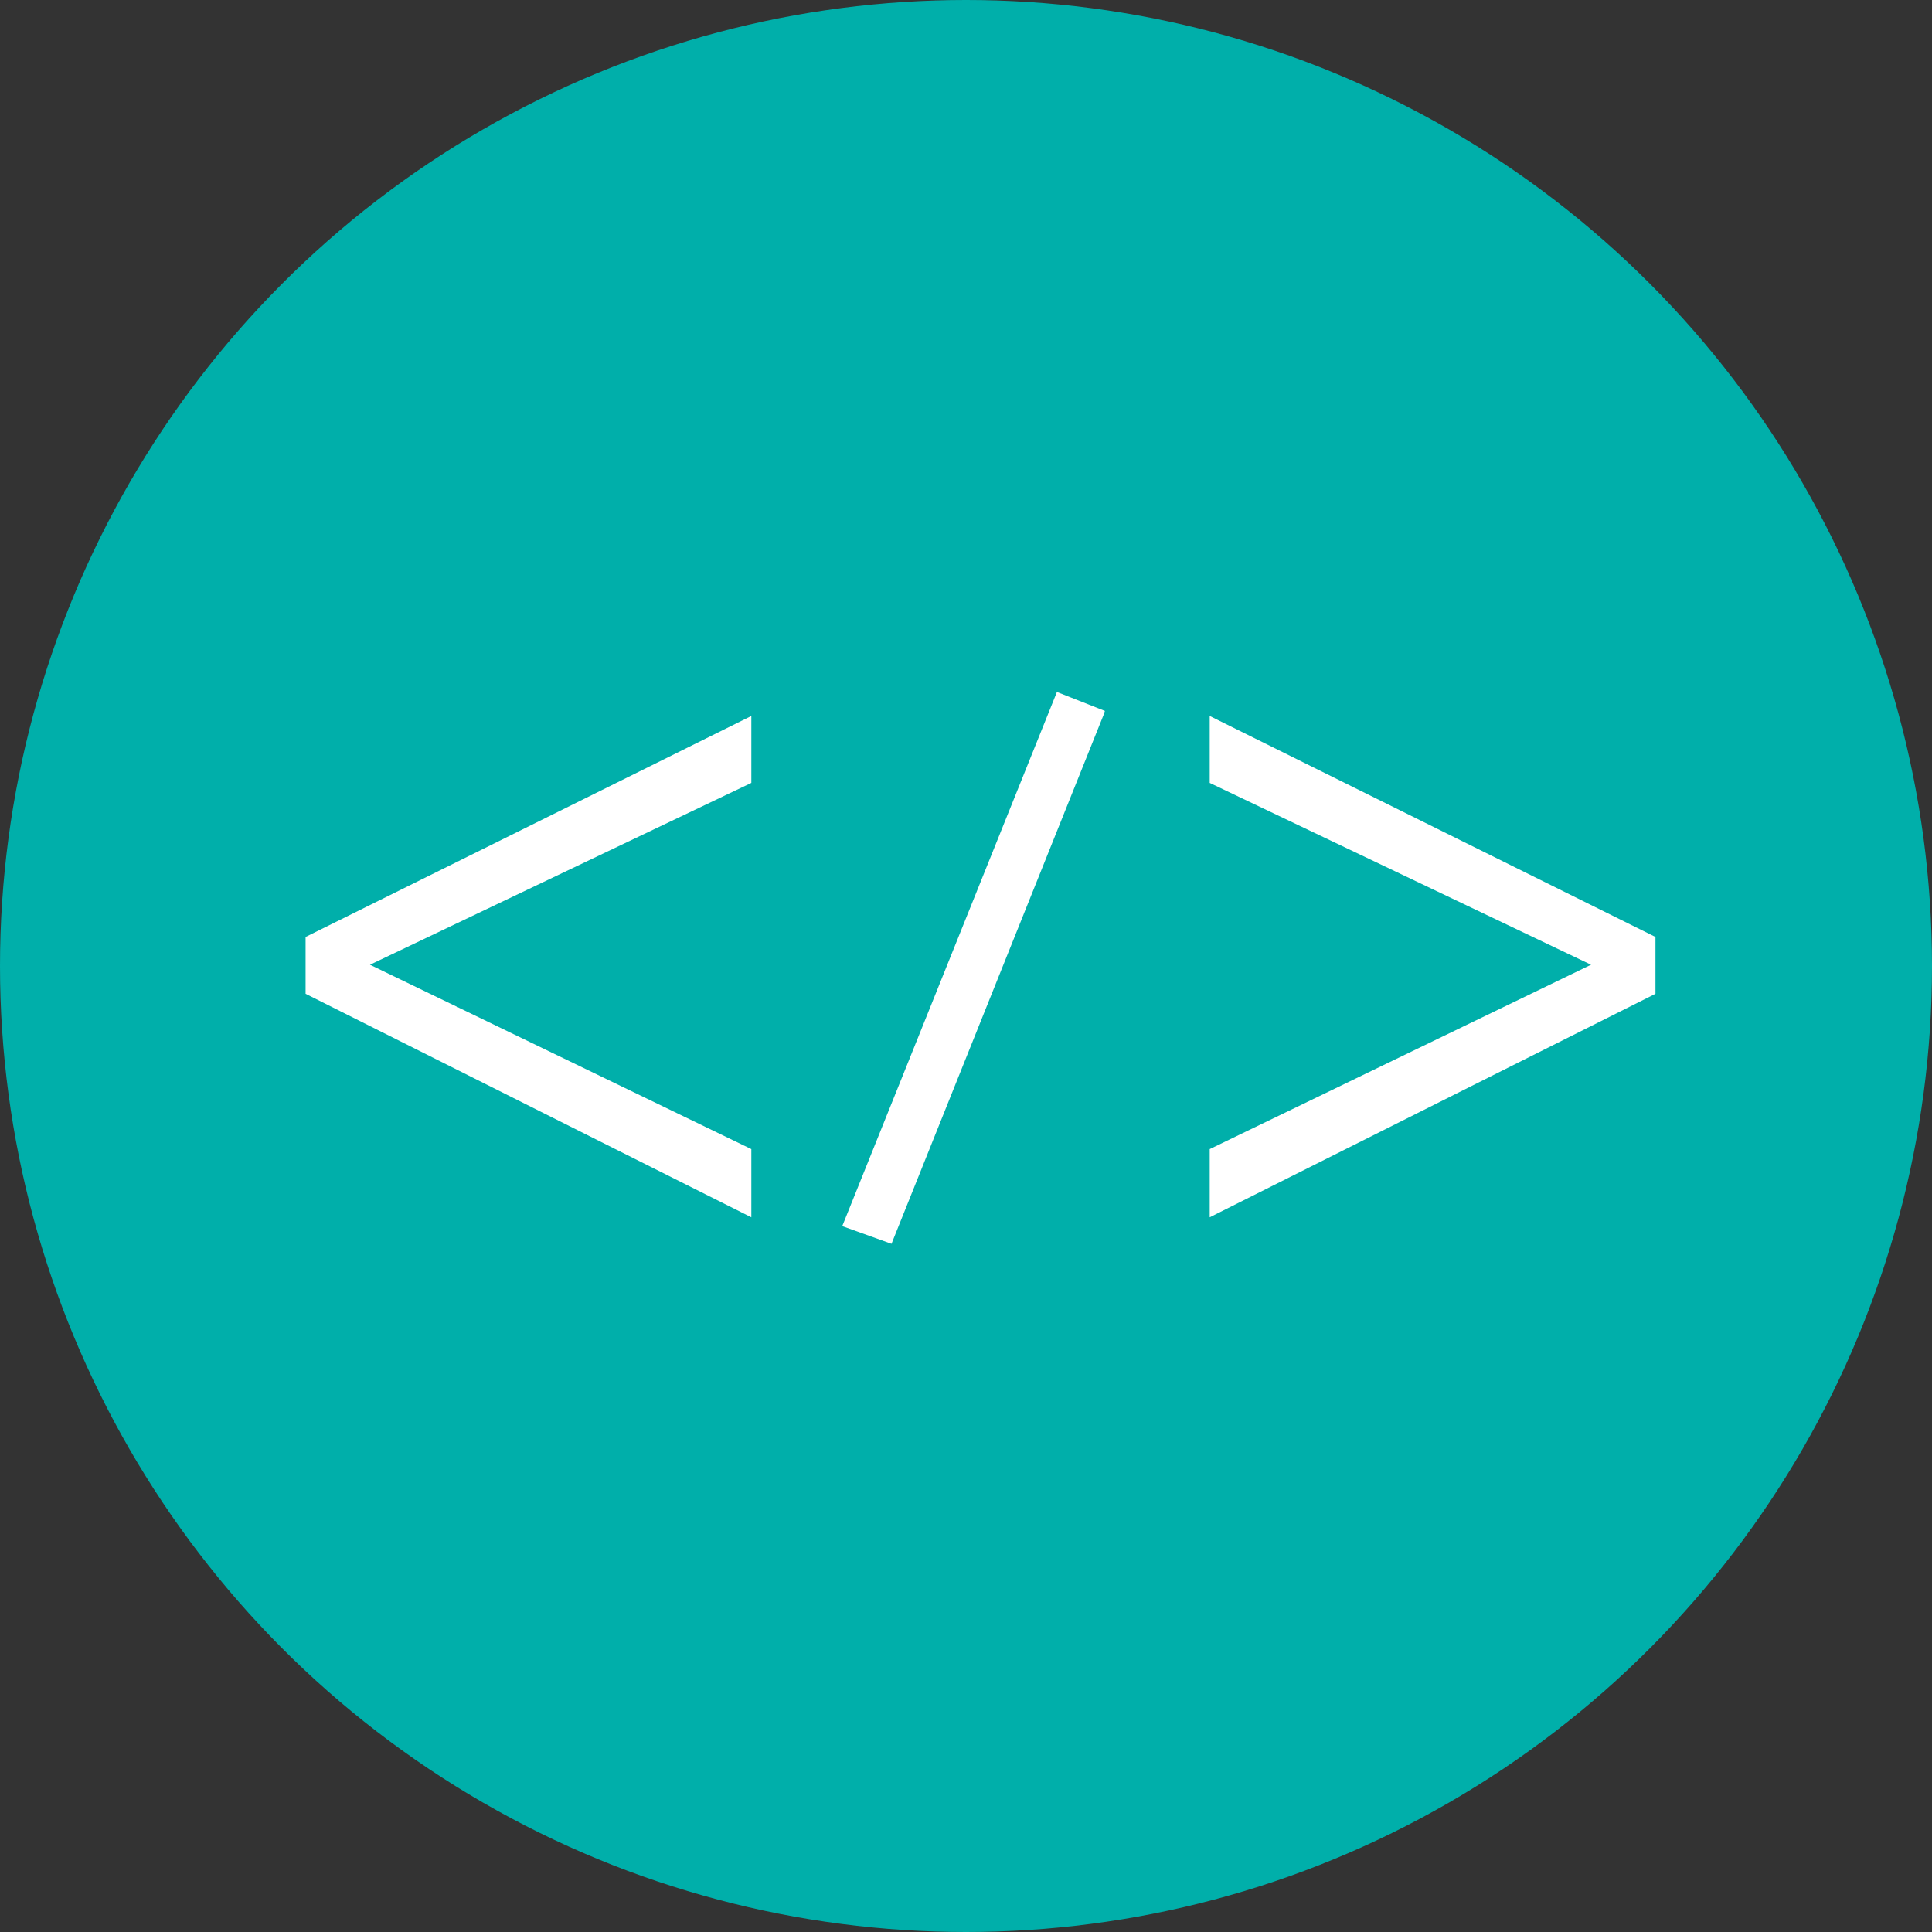 <?xml version="1.0" encoding="utf-8"?>
<!-- Generator: Adobe Illustrator 27.3.0, SVG Export Plug-In . SVG Version: 6.00 Build 0)  -->
<svg version="1.1" id="Layer_1" xmlns="http://www.w3.org/2000/svg" xmlns:xlink="http://www.w3.org/1999/xlink" x="0px" y="0px"
	 viewBox="0 0 153 153" style="enable-background:new 0 0 153 153;" xml:space="preserve">
<rect x="0" y="0" width="153" height="153" fill="#333333" stroke="none"/>
<style type="text/css">
	.st0{fill:#00AFAA;}
	.st1{fill:#FFFFFF;}
</style>
<circle class="st0" cx="76.5" cy="76.5" r="76.5"/>
<path class="st1" d="M59.5,62L29.3,76.4L59.5,91v5.4L24.2,78.7v-4.5l35.3-17.5V62z"/>
<polygon class="st1" points="83.7,54.8 66.7,97.1 70.6,98.5 87.4,56.6 87.5,56.3 "/>
<path class="st1" d="M126,76.4L95.8,62v-5.3l35.3,17.5v4.5L95.8,96.4V91L126,76.4z"/>
</svg>
